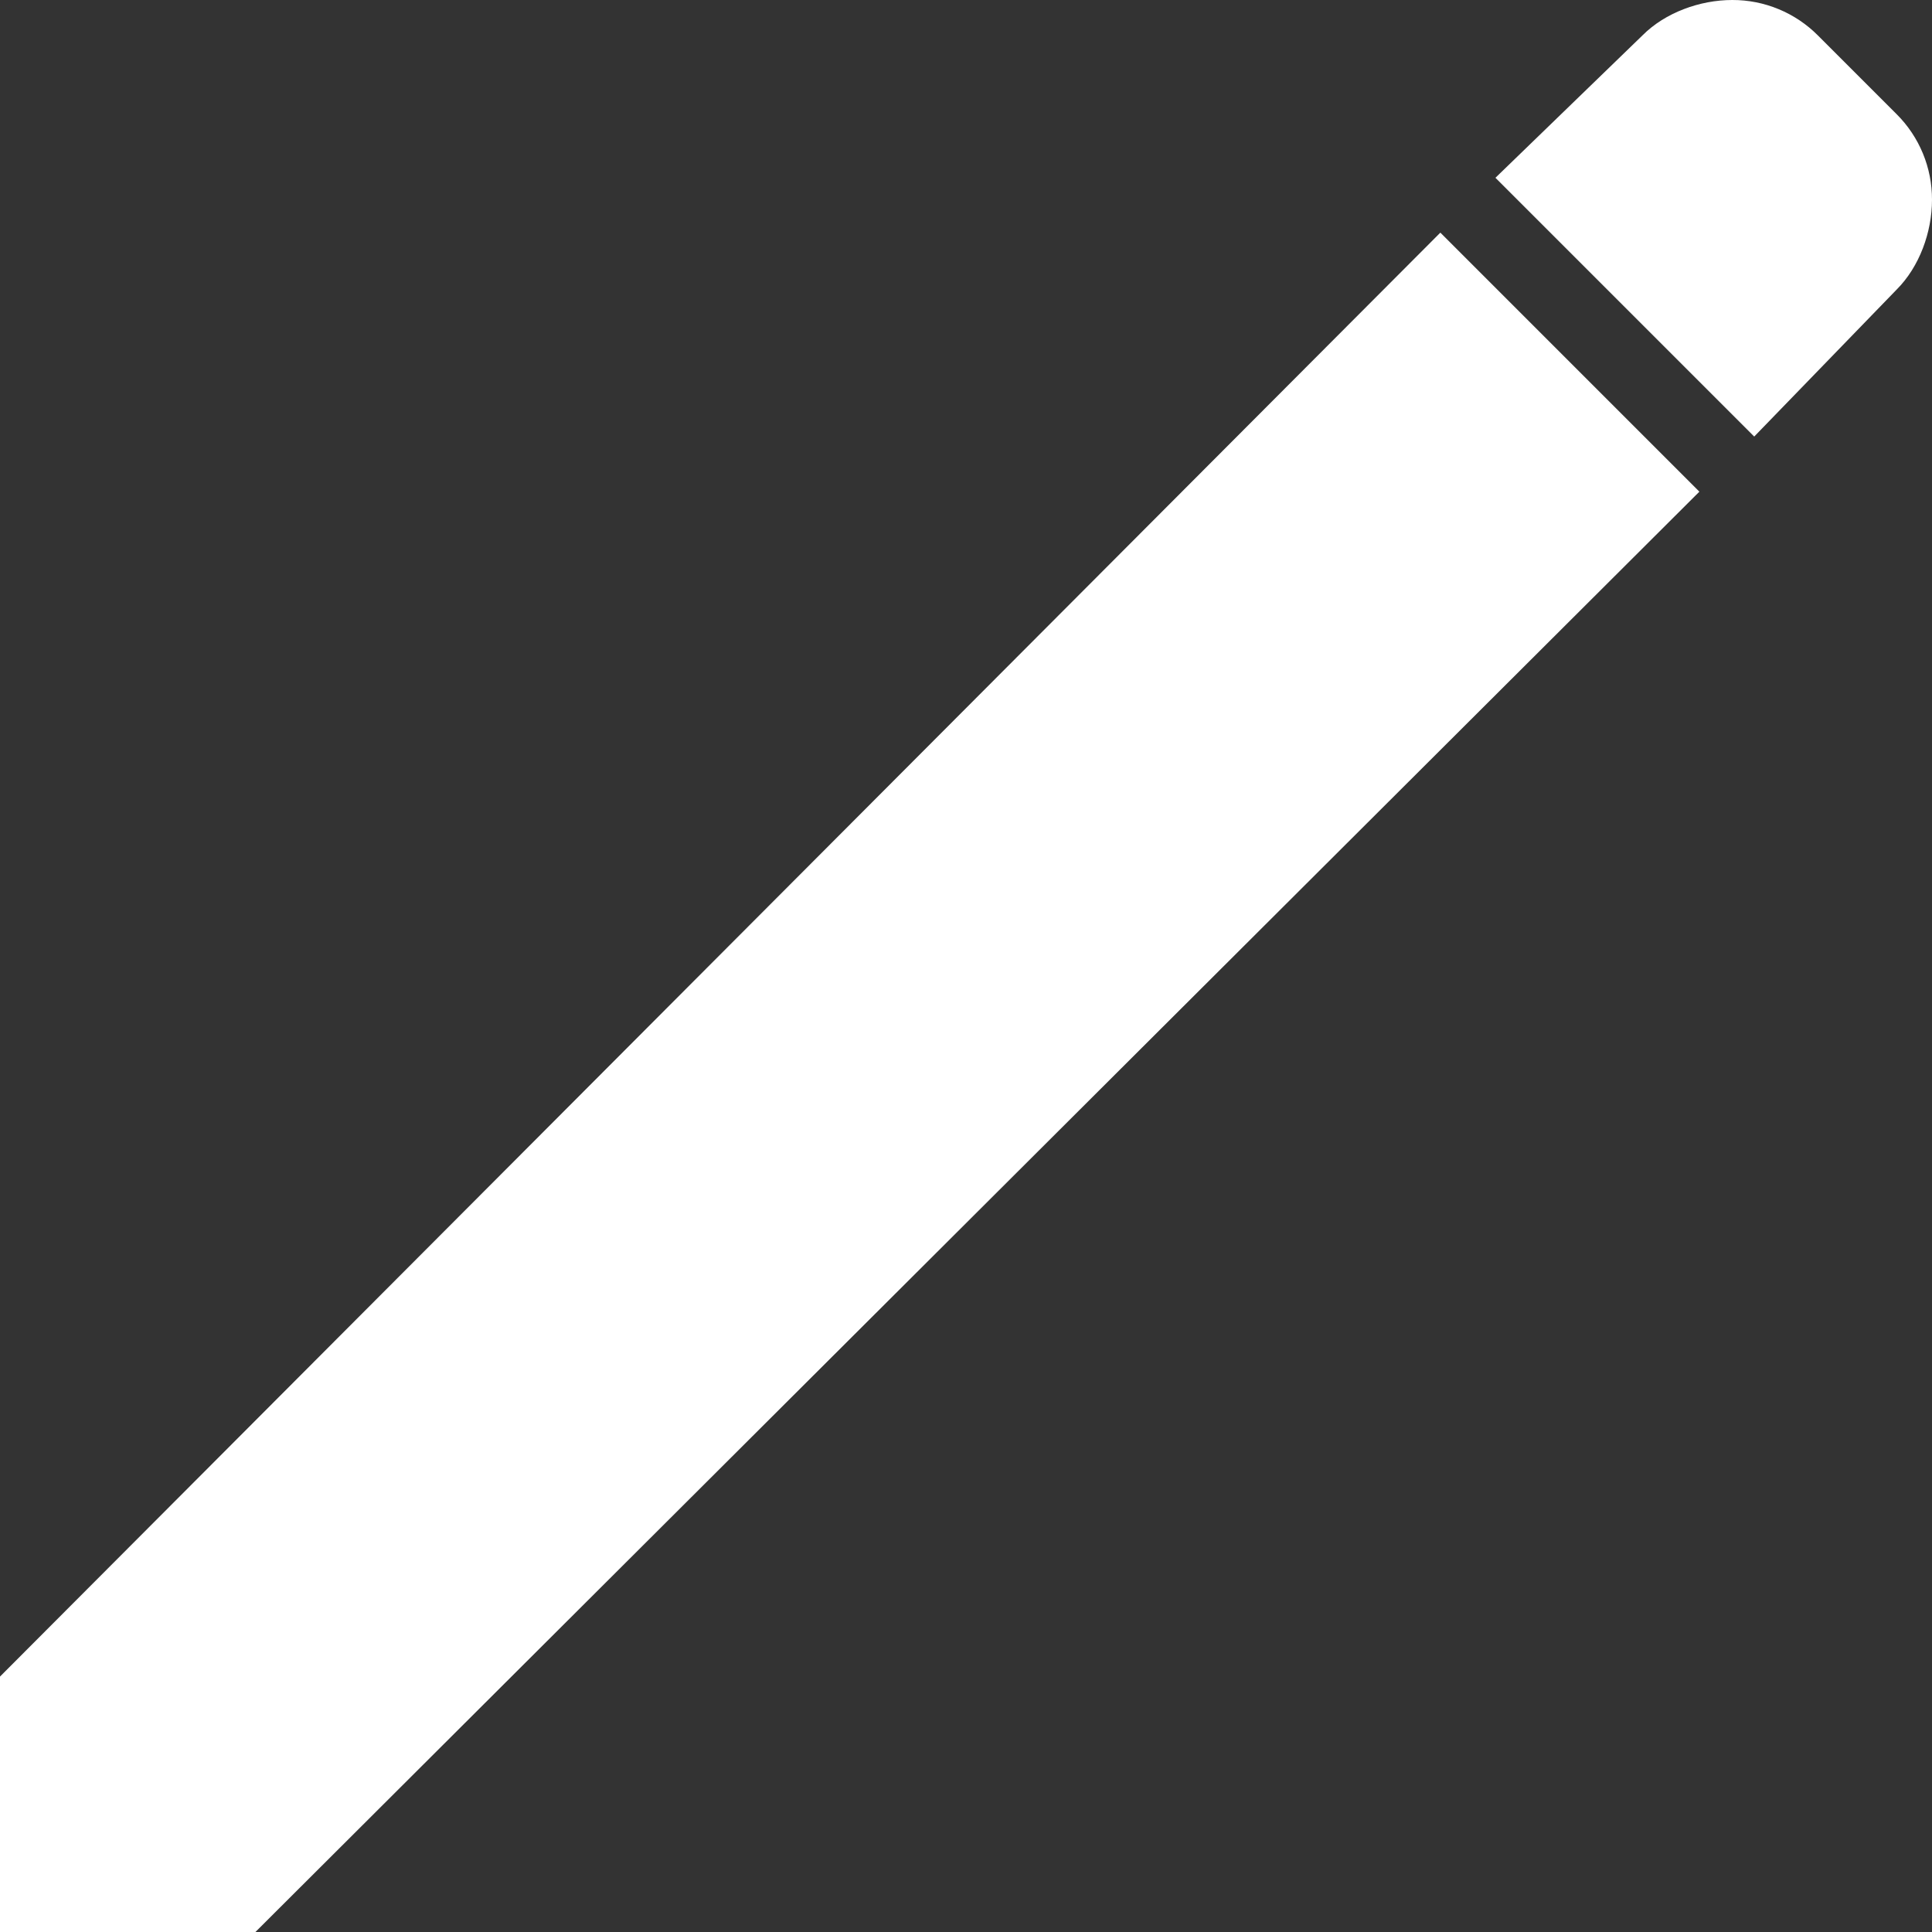 <?xml version="1.0" encoding="UTF-8"?> <svg xmlns="http://www.w3.org/2000/svg" width="120" height="120" viewBox="0 0 120 120" fill="none"><rect x="0" y="0" width="120" height="120" fill="#333333" stroke="none"/> <path d="M15.865 120H0V104.135L89.463 14.449L105.551 30.539L15.865 120ZM108.958 27.115L92.885 11.042L102.017 2.198C103.428 0.779 105.591 2.55092e-05 107.596 2.55092e-05C108.583 -0.003 109.561 0.19 110.473 0.568C111.385 0.945 112.213 1.499 112.91 2.198L117.813 7.102C118.51 7.798 119.061 8.625 119.436 9.534C119.812 10.444 120.003 11.42 120 12.404C120 14.423 119.218 16.572 117.802 17.988L108.958 27.115Z" fill="white"></path> </svg> 